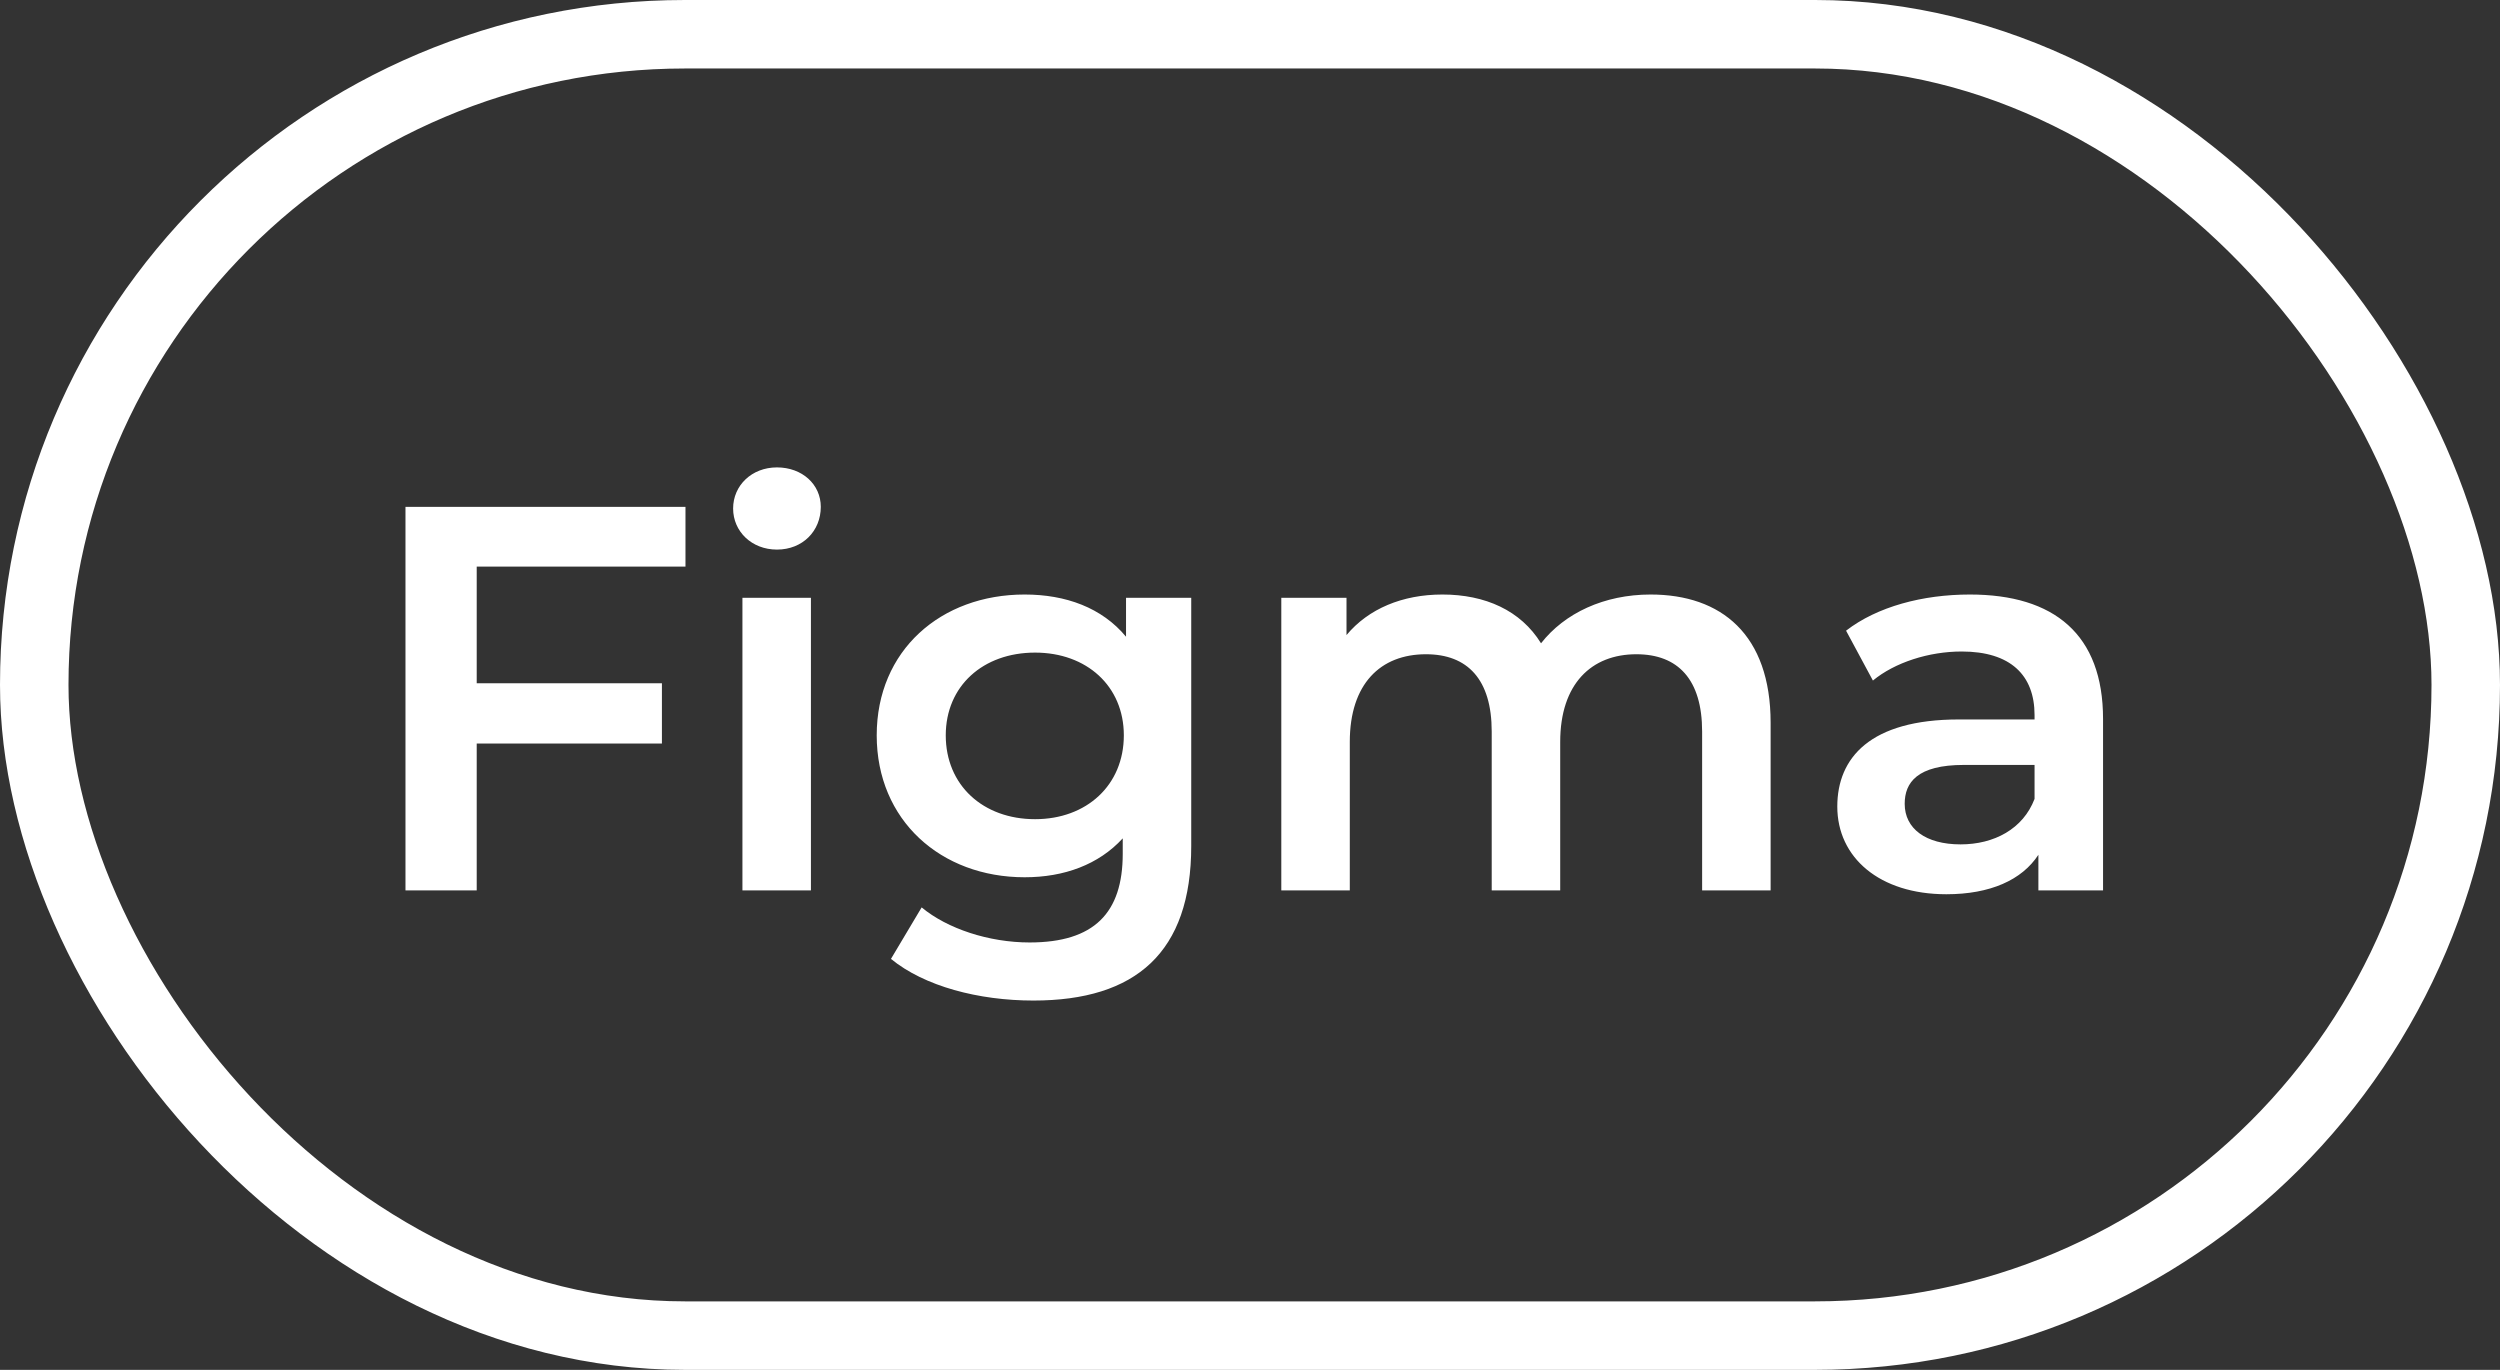 <svg width="73" height="40" viewBox="0 0 73 40" fill="none" xmlns="http://www.w3.org/2000/svg">
<rect x="0" y="0" width="73" height="40" fill="#333333" stroke="none"/>
<rect x="1" y="1" width="71" height="38" rx="19" stroke="white" stroke-width="2"/>
<path d="M20.016 16.544H13.92V19.952H19.328V21.712H13.92V26H11.84V14.8H20.016V16.544ZM22.687 16.048C21.951 16.048 21.407 15.52 21.407 14.848C21.407 14.176 21.951 13.648 22.687 13.648C23.423 13.648 23.967 14.144 23.967 14.8C23.967 15.504 23.439 16.048 22.687 16.048ZM21.679 26V17.456H23.679V26H21.679ZM32.88 17.456H34.784V24.704C34.784 27.808 33.168 29.216 30.176 29.216C28.576 29.216 26.992 28.8 26.016 28L26.912 26.496C27.664 27.12 28.88 27.52 30.064 27.52C31.952 27.52 32.784 26.656 32.784 24.928V24.48C32.08 25.248 31.072 25.616 29.92 25.616C27.472 25.616 25.6 23.952 25.6 21.472C25.6 18.992 27.472 17.36 29.92 17.36C31.12 17.36 32.176 17.744 32.88 18.592V17.456ZM30.224 23.92C31.728 23.92 32.816 22.928 32.816 21.472C32.816 20.032 31.728 19.056 30.224 19.056C28.704 19.056 27.616 20.032 27.616 21.472C27.616 22.928 28.704 23.92 30.224 23.92ZM48.198 17.36C50.262 17.36 51.702 18.528 51.702 21.104V26H49.702V21.36C49.702 19.84 48.998 19.104 47.782 19.104C46.47 19.104 45.558 19.968 45.558 21.664V26H43.558V21.36C43.558 19.84 42.854 19.104 41.638 19.104C40.31 19.104 39.414 19.968 39.414 21.664V26H37.414V17.456H39.318V18.544C39.958 17.776 40.95 17.36 42.118 17.36C43.366 17.36 44.406 17.824 44.998 18.784C45.686 17.904 46.838 17.36 48.198 17.36ZM57.521 17.36C59.985 17.36 61.409 18.528 61.409 20.992V26H59.521V24.96C59.041 25.696 58.113 26.112 56.833 26.112C54.881 26.112 53.649 25.04 53.649 23.552C53.649 22.128 54.609 21.008 57.201 21.008H59.409V20.88C59.409 19.712 58.705 19.024 57.281 19.024C56.321 19.024 55.329 19.344 54.689 19.872L53.905 18.416C54.817 17.712 56.145 17.36 57.521 17.36ZM57.249 24.656C58.225 24.656 59.073 24.208 59.409 23.328V22.336H57.345C55.985 22.336 55.617 22.848 55.617 23.472C55.617 24.192 56.225 24.656 57.249 24.656Z" fill="white"/>
</svg>
